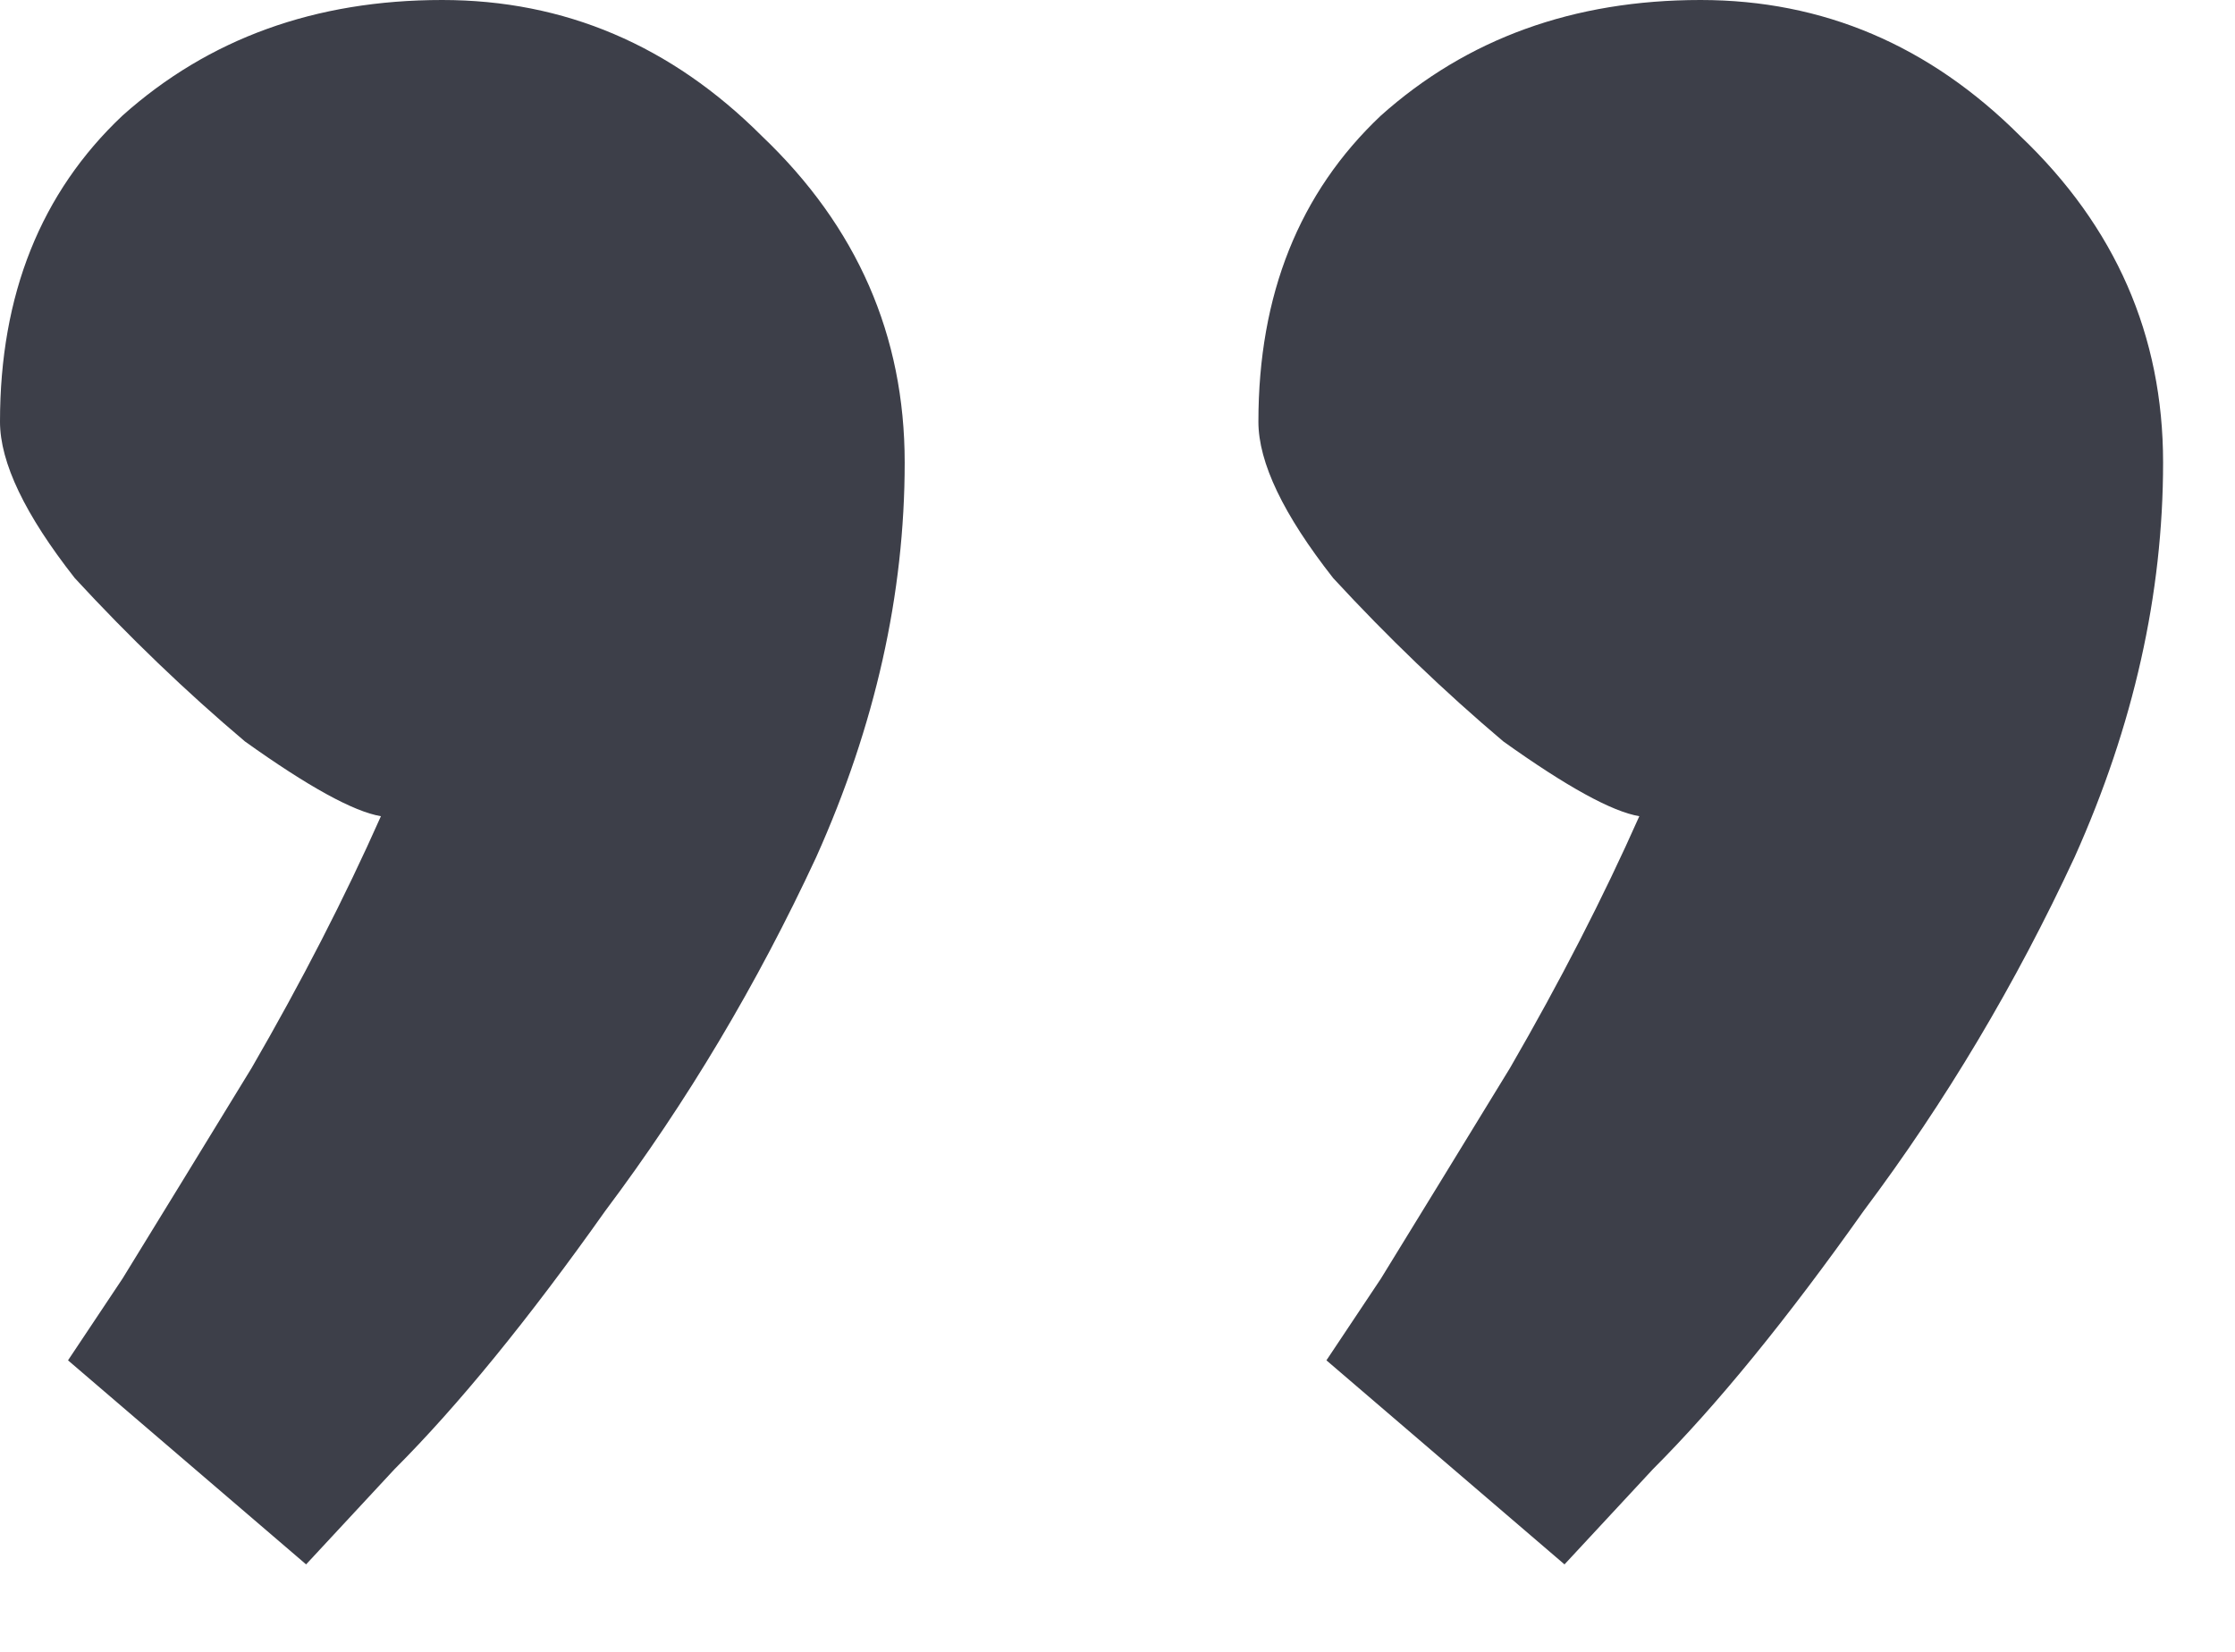 <?xml version="1.0" encoding="UTF-8"?> <svg xmlns="http://www.w3.org/2000/svg" width="23" height="17" viewBox="0 0 23 17" fill="none"><path d="M0.7 14C0.7 14 0.887 13.72 1.26 13.16C1.633 12.553 2.077 11.83 2.59 10.99C3.103 10.103 3.547 9.24 3.92 8.4C3.64 8.353 3.173 8.097 2.52 7.63C1.913 7.117 1.33 6.557 0.77 5.95C0.257 5.297 0 4.76 0 4.34C0 3.033 0.42 1.983 1.26 1.19C2.147 0.397 3.243 0 4.55 0C5.81 0 6.907 0.467 7.84 1.4C8.82 2.333 9.31 3.453 9.31 4.76C9.31 6.113 9.007 7.467 8.4 8.82C7.793 10.127 7.07 11.34 6.23 12.46C5.437 13.58 4.713 14.467 4.06 15.12C3.453 15.773 3.15 16.1 3.15 16.1L0.7 14ZM13.65 14C13.65 14 13.837 13.72 14.21 13.16C14.583 12.553 15.027 11.83 15.54 10.99C16.053 10.103 16.497 9.24 16.87 8.4C16.59 8.353 16.123 8.097 15.47 7.63C14.863 7.117 14.28 6.557 13.72 5.95C13.207 5.297 12.95 4.76 12.95 4.34C12.95 3.033 13.37 1.983 14.21 1.19C15.097 0.397 16.193 0 17.5 0C18.76 0 19.857 0.467 20.79 1.4C21.77 2.333 22.26 3.453 22.26 4.76C22.26 6.113 21.957 7.467 21.35 8.82C20.743 10.127 20.02 11.34 19.18 12.46C18.387 13.58 17.663 14.467 17.01 15.12C16.403 15.773 16.1 16.1 16.1 16.1L13.65 14Z" fill="#3D3F49"></path></svg> 